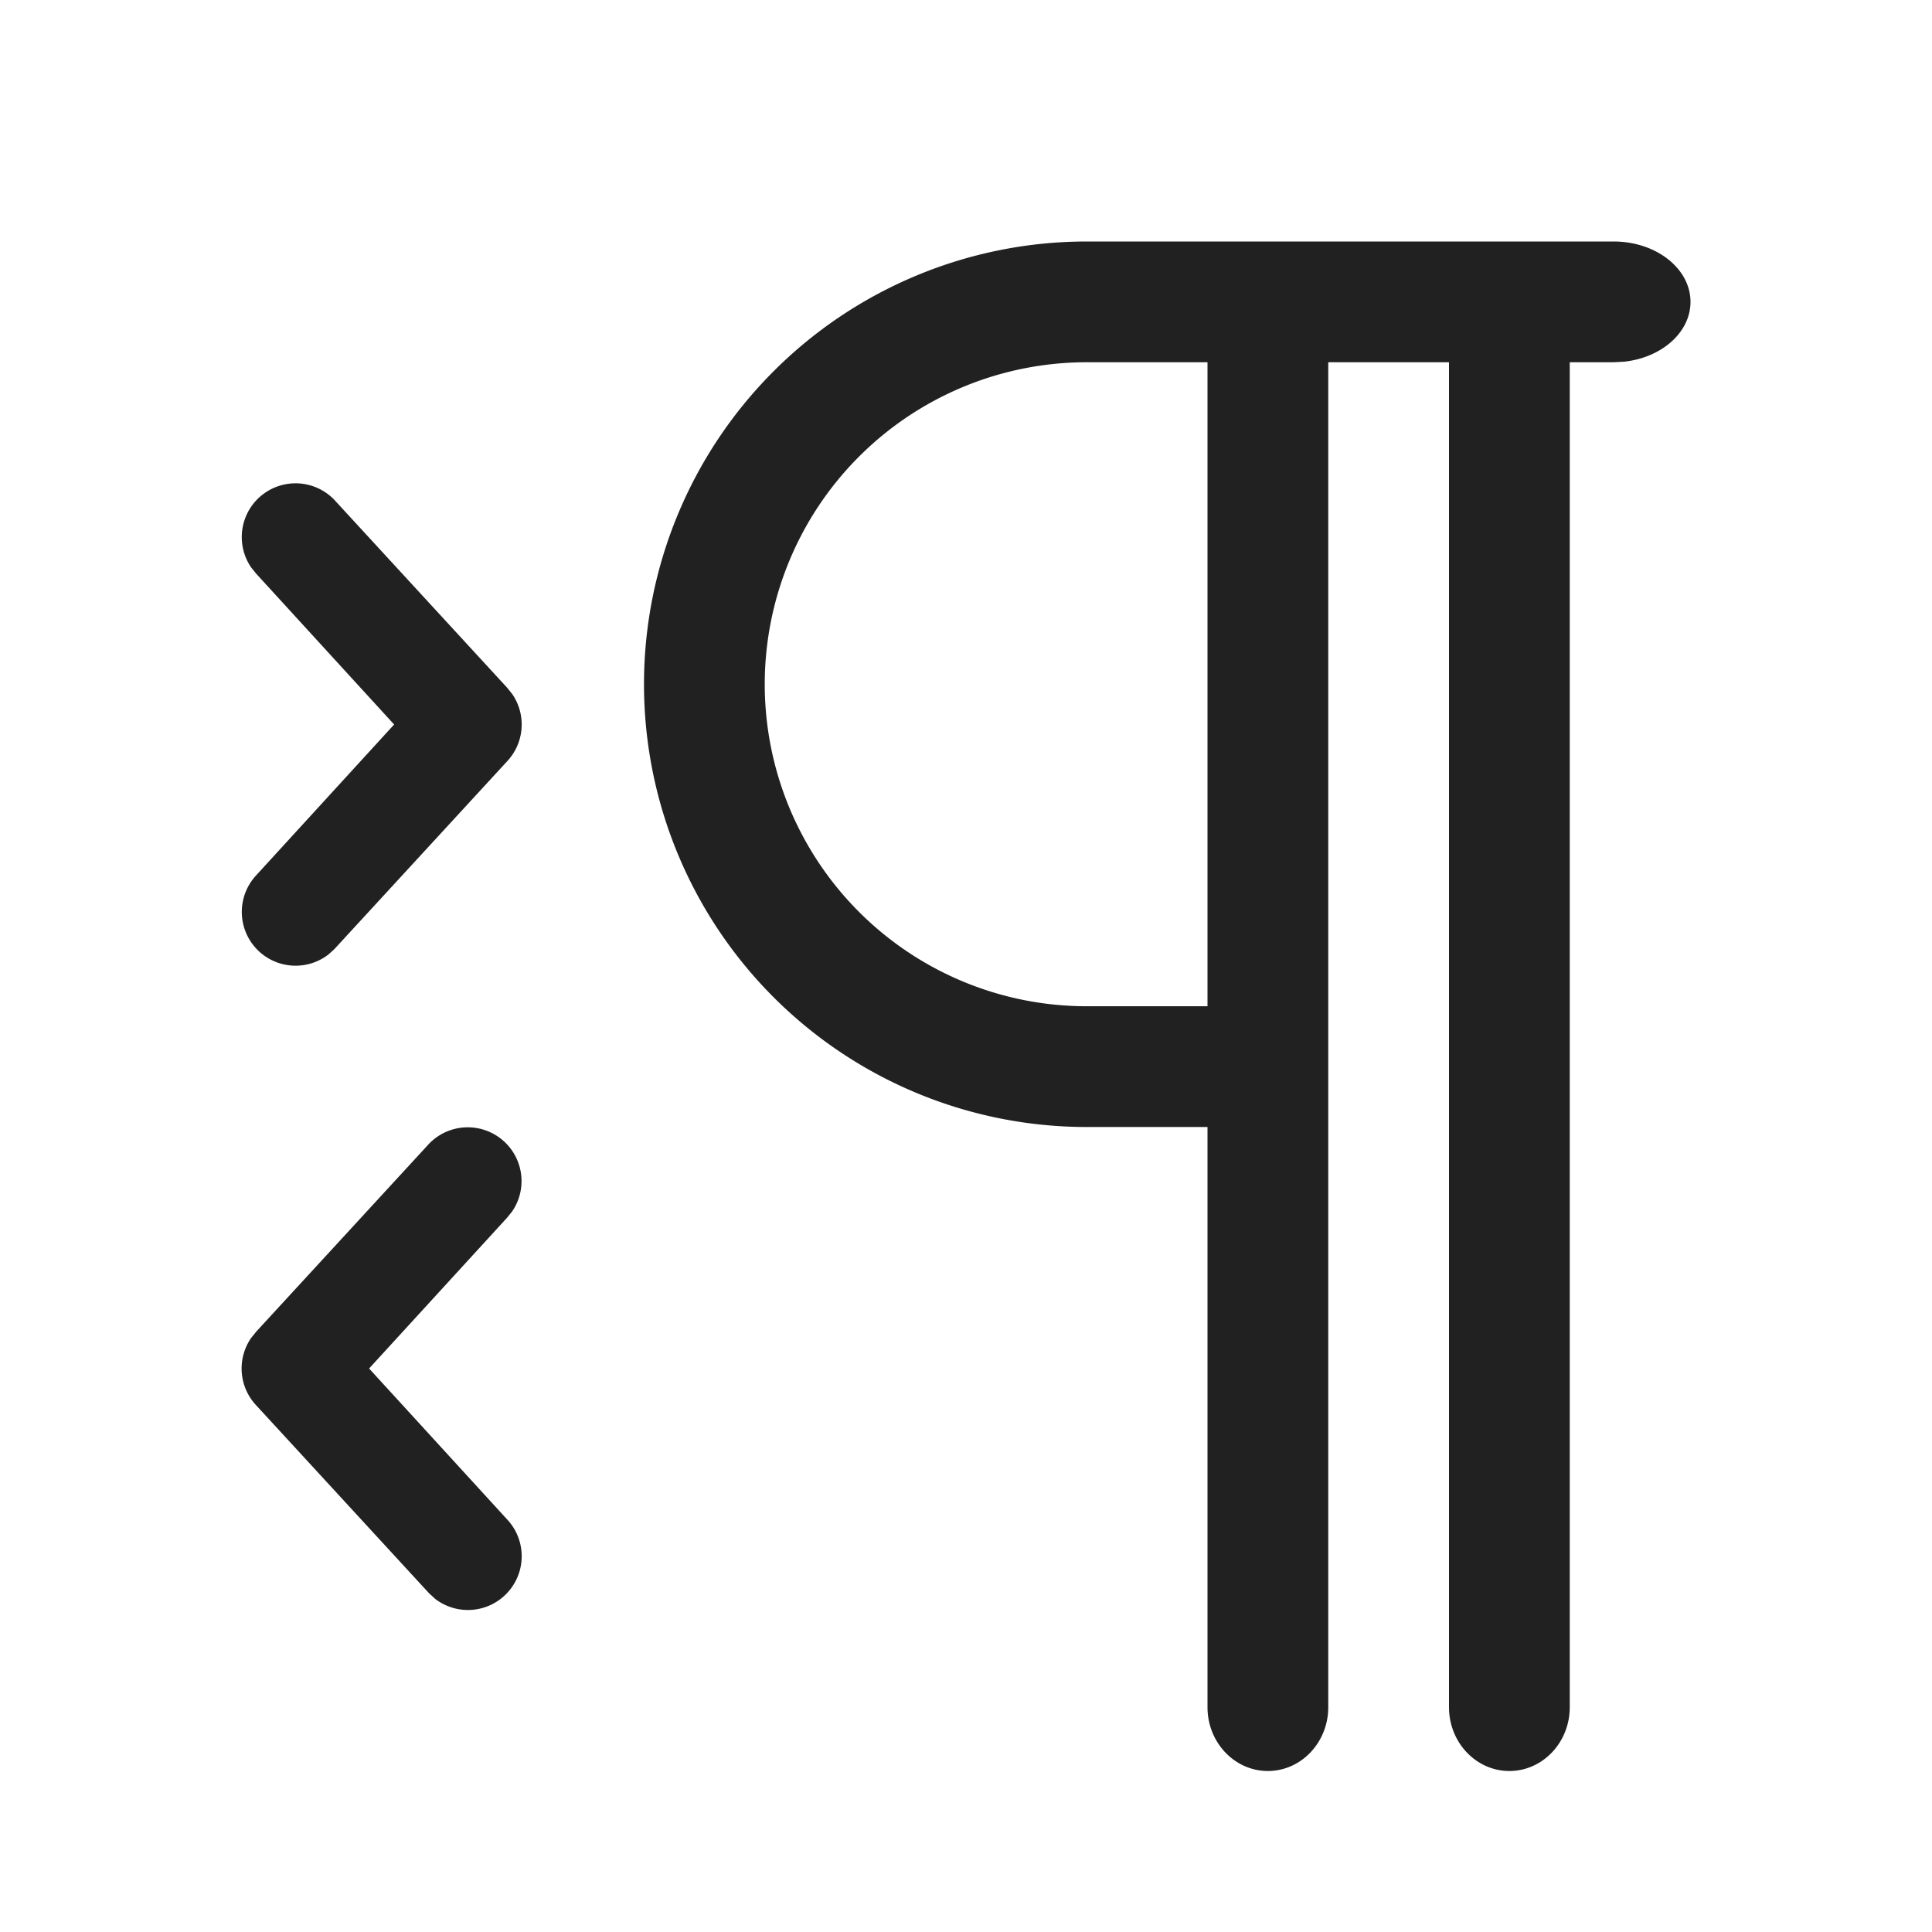 <svg width="24" height="24" fill="none" viewBox="0 0 24 24" xmlns="http://www.w3.org/2000/svg"><path d="M13.5 3a5.5 5.5 0 1 0 0 11H15v7.208c0 .437.336.792.75.792s.75-.355.75-.792V4.5H18v16.708c0 .437.336.792.75.792s.75-.355.75-.792V4.5h.545l.13-.007c.466-.05.825-.363.825-.743 0-.414-.427-.75-.955-.75H13.5Zm0 1.5H15v8h-1.5a4 4 0 0 1 0-8ZM4.08 11.857a.668.668 0 0 1-.898-.983L4.896 9 3.182 7.126l-.062-.077a.668.668 0 0 1 1.033-.84l2.146 2.333.065.081a.668.668 0 0 1-.065.835l-2.146 2.333-.073.066ZM5.401 19.858a.668.668 0 0 0 .898-.984L4.585 17 6.3 15.126l.062-.077a.668.668 0 0 0-1.033-.84l-2.146 2.333-.065.081a.668.668 0 0 0 .065.835l2.146 2.333.073.067Z" fill="#212121"/></svg>